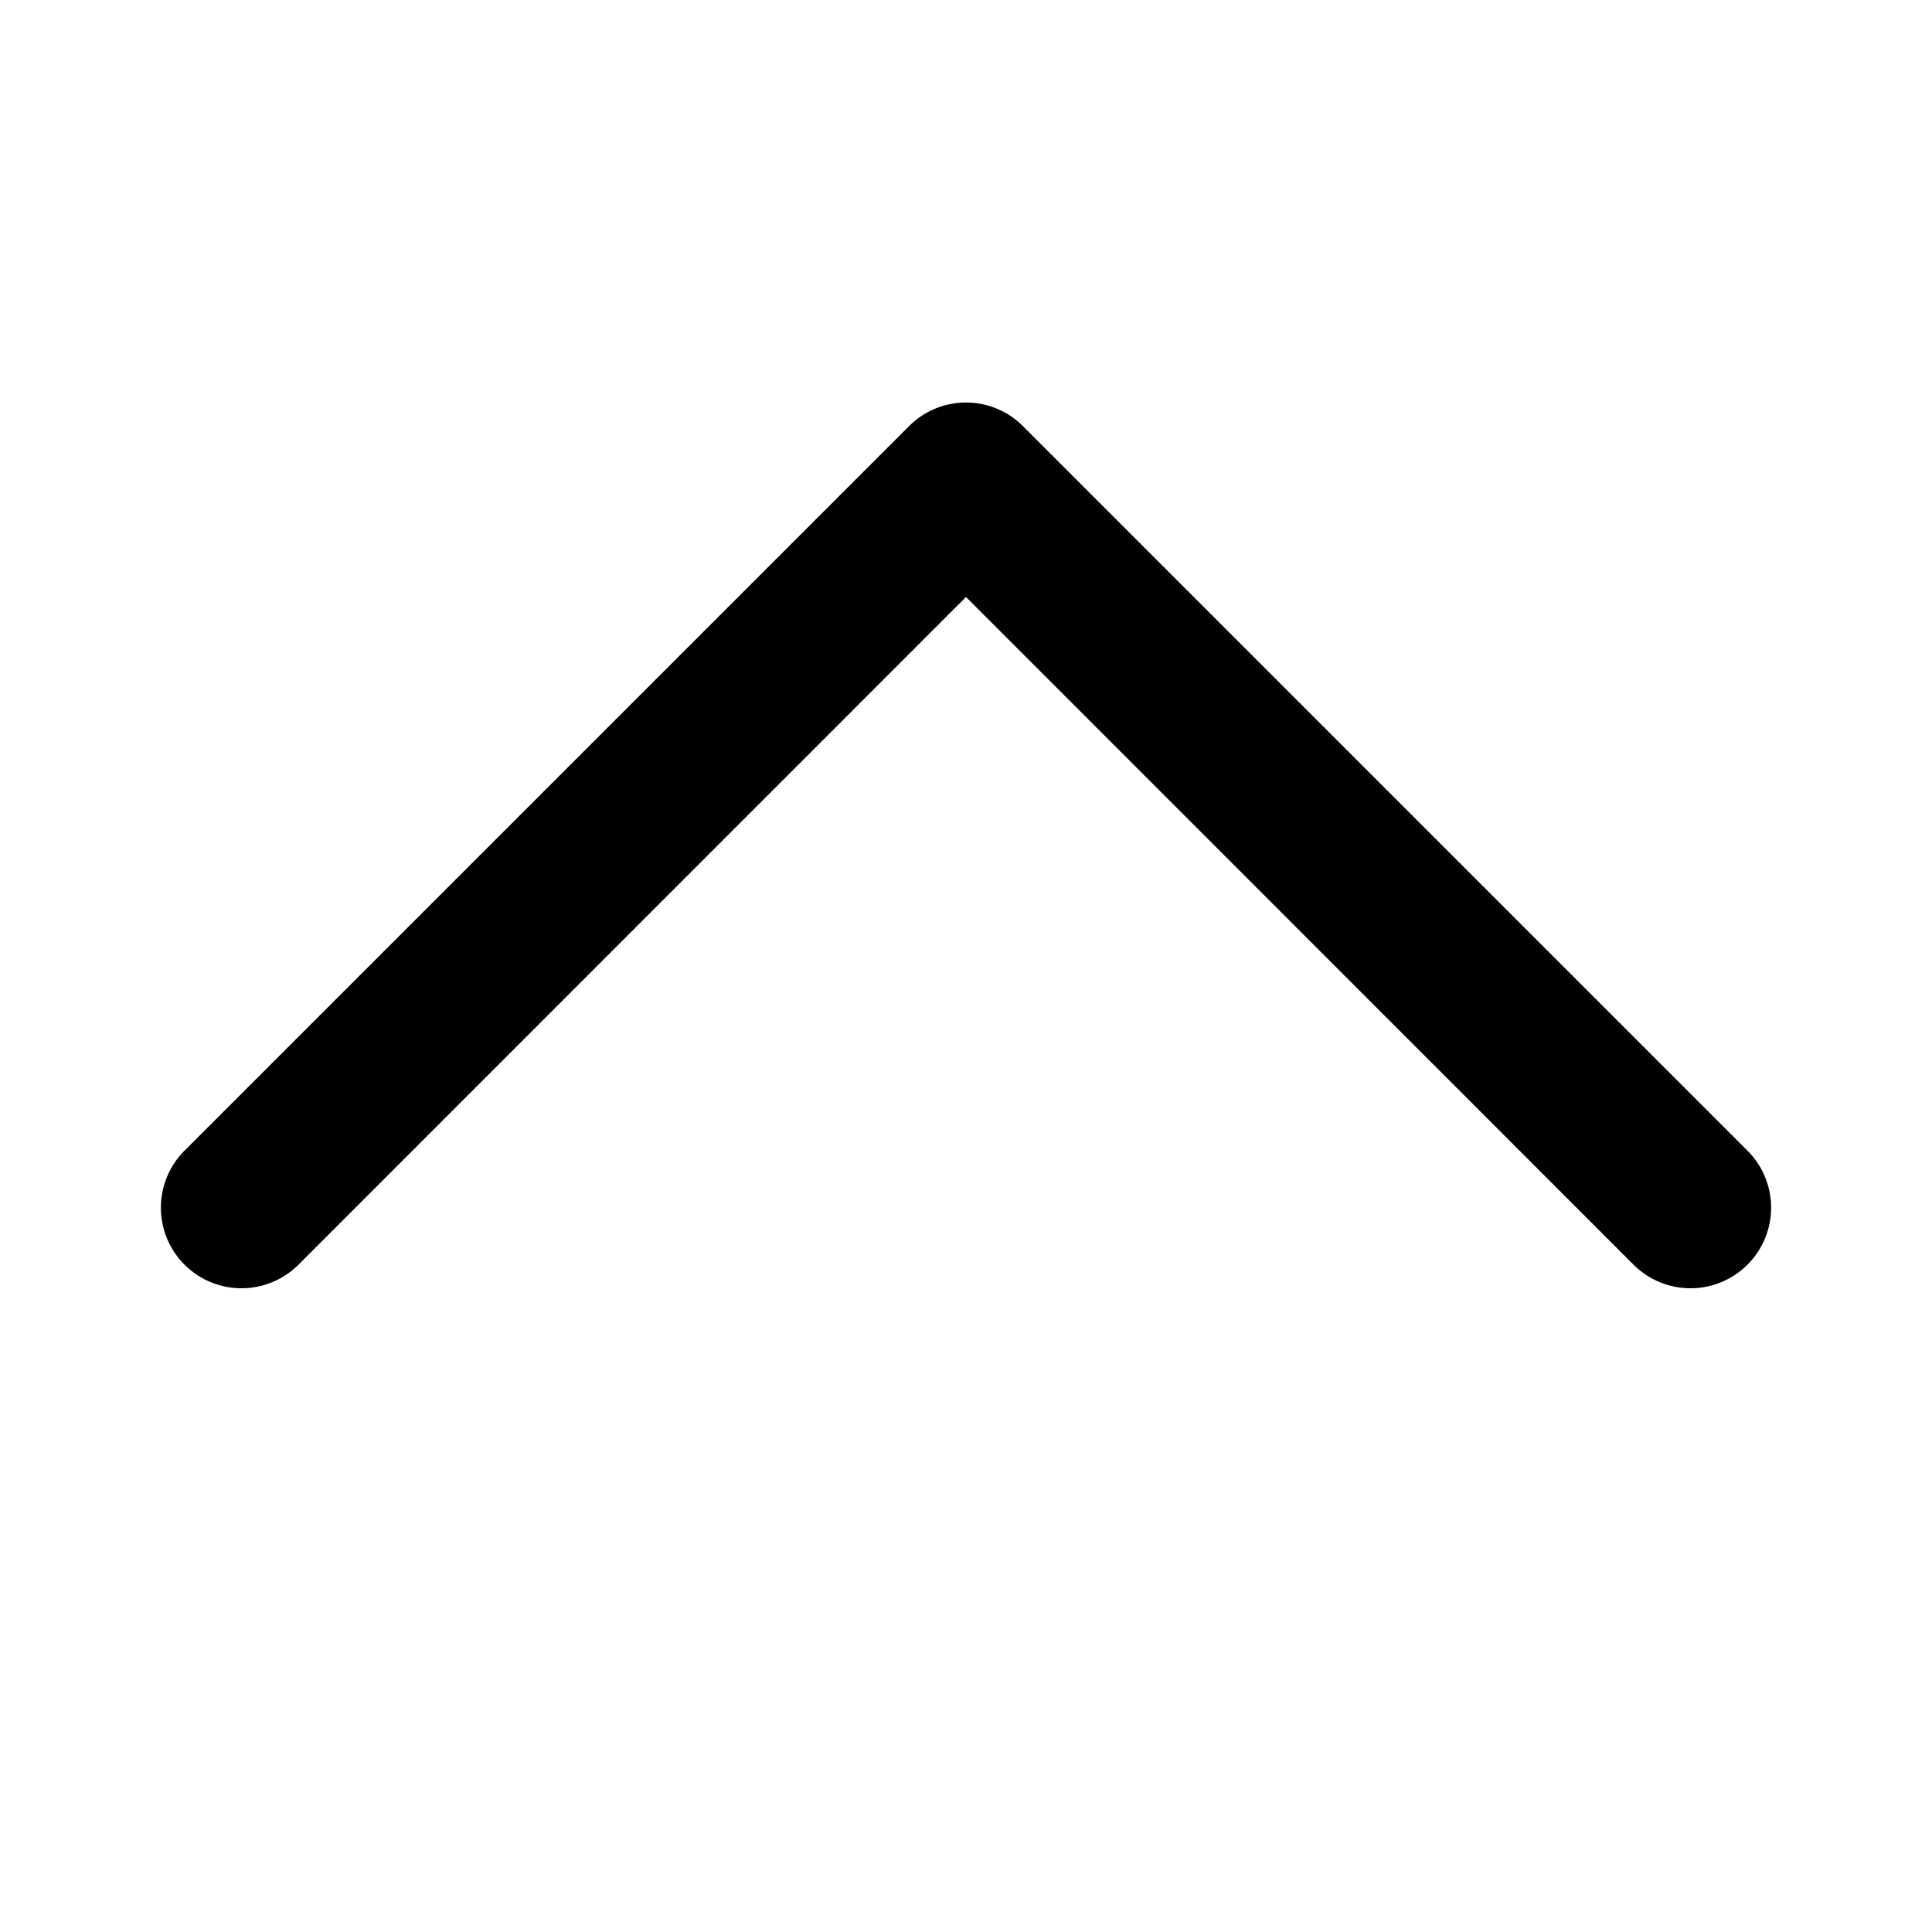 <!-- This Source Code Form is subject to the terms of the Mozilla Public
   - License, v. 2.0. If a copy of the MPL was not distributed with this
   - file, You can obtain one at http://mozilla.org/MPL/2.0/. -->
<svg xmlns="http://www.w3.org/2000/svg" viewBox="0 0 12 12" width="12" height="12">
  <path d="M5.646 2.647a.5.5 0 0 1 .708 0l4.5 4.5a.5.5 0 0 1-.708.708L6 3.708 1.854 7.855a.5.5 0 1 1-.708-.708l4.5-4.5z"/>
</svg>
